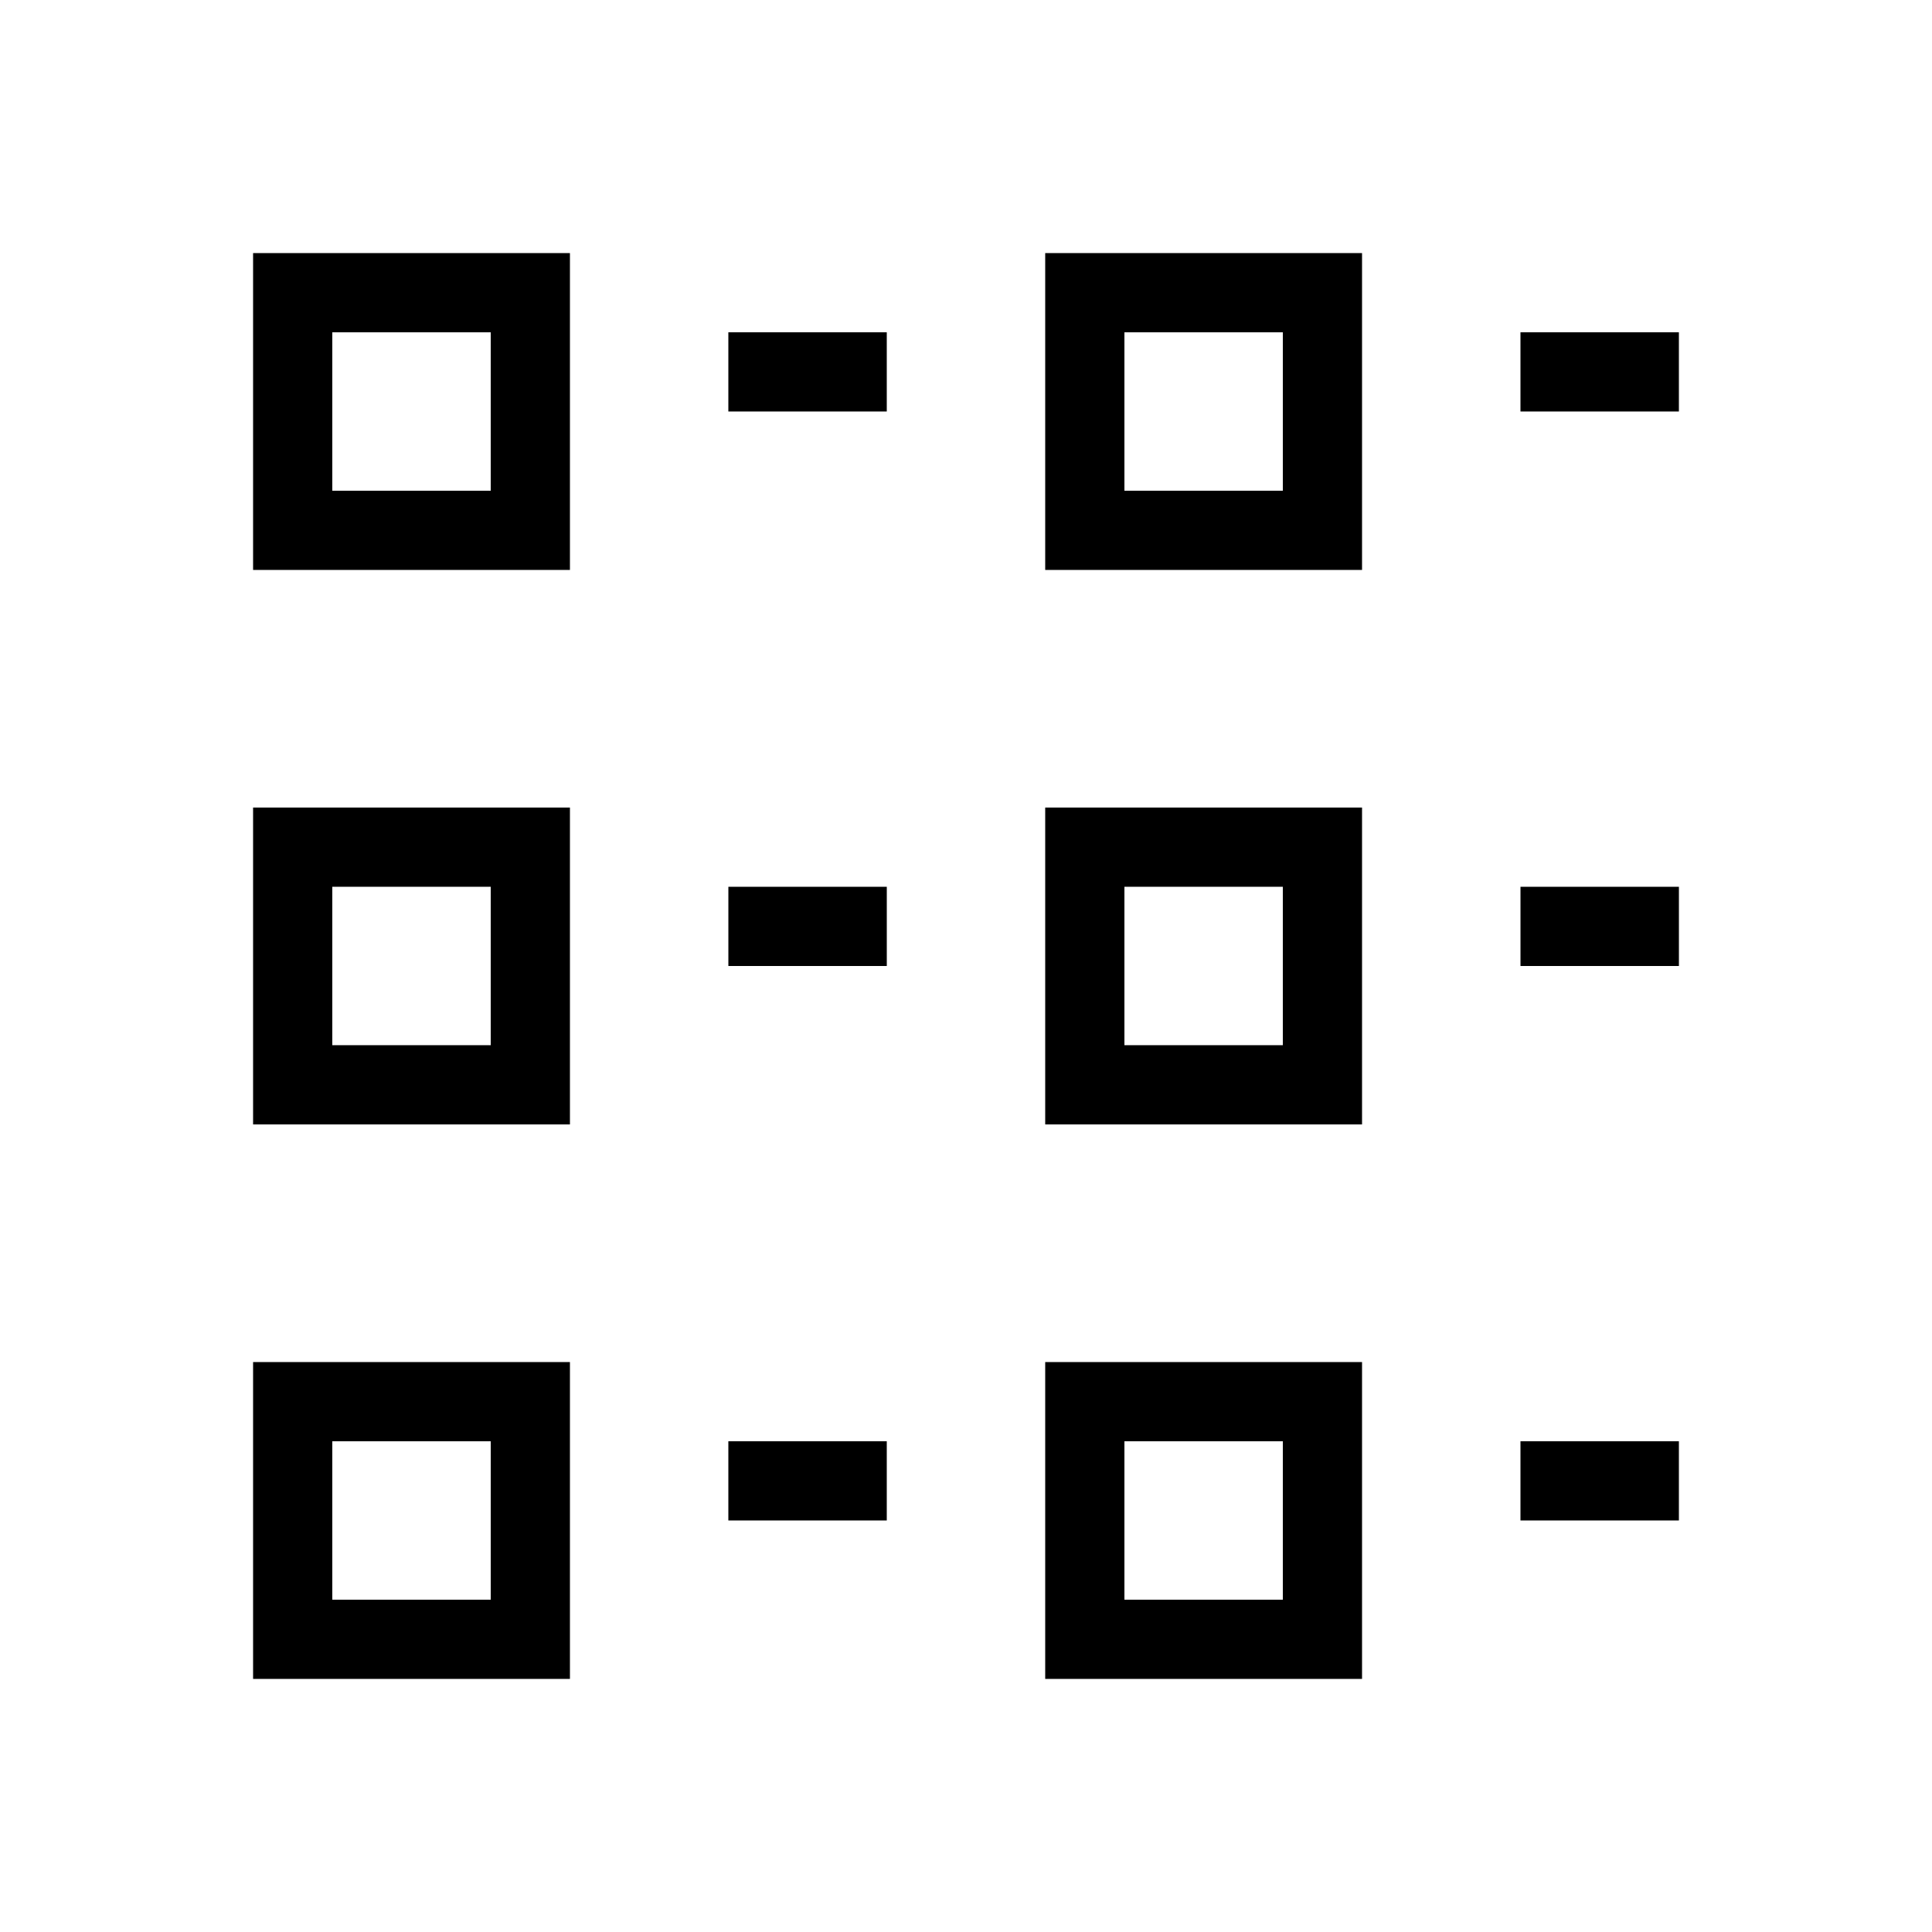 <?xml version="1.0" encoding="UTF-8"?>
<!-- Uploaded to: SVG Repo, www.svgrepo.com, Generator: SVG Repo Mixer Tools -->
<svg fill="#000000" width="800px" height="800px" version="1.1" viewBox="144 144 512 512" xmlns="http://www.w3.org/2000/svg">
 <g>
  <path d="m211.07 295.04v-83.969h83.969v83.969zm20.992-62.977h41.984v41.984h-41.984z" fill-rule="evenodd"/>
  <path d="m211.07 441.98v-83.969h83.969v83.969zm20.992-62.977h41.984v41.984h-41.984z" fill-rule="evenodd"/>
  <path d="m211.07 504.96v83.969h83.969v-83.969zm62.977 20.992h-41.984v41.984h41.984z" fill-rule="evenodd"/>
  <path d="m337.02 253.05h41.984v-20.992h-41.984z"/>
  <path d="m379.01 400h-41.984v-20.992h41.984z"/>
  <path d="m337.02 546.94h41.984v-20.992h-41.984z"/>
  <path d="m420.99 211.07v83.969h83.965v-83.969zm62.973 20.992h-41.98v41.984h41.98z" fill-rule="evenodd"/>
  <path d="m420.99 441.98v-83.969h83.965v83.969zm20.992-62.977h41.98v41.984h-41.98z" fill-rule="evenodd"/>
  <path d="m420.99 504.96v83.969h83.965v-83.969zm62.973 20.992h-41.98v41.984h41.98z" fill-rule="evenodd"/>
  <path d="m546.94 253.05h41.984v-20.992h-41.984z"/>
  <path d="m588.93 400h-41.984v-20.992h41.984z"/>
  <path d="m546.94 546.94h41.984v-20.992h-41.984z"/>
 </g>
</svg>